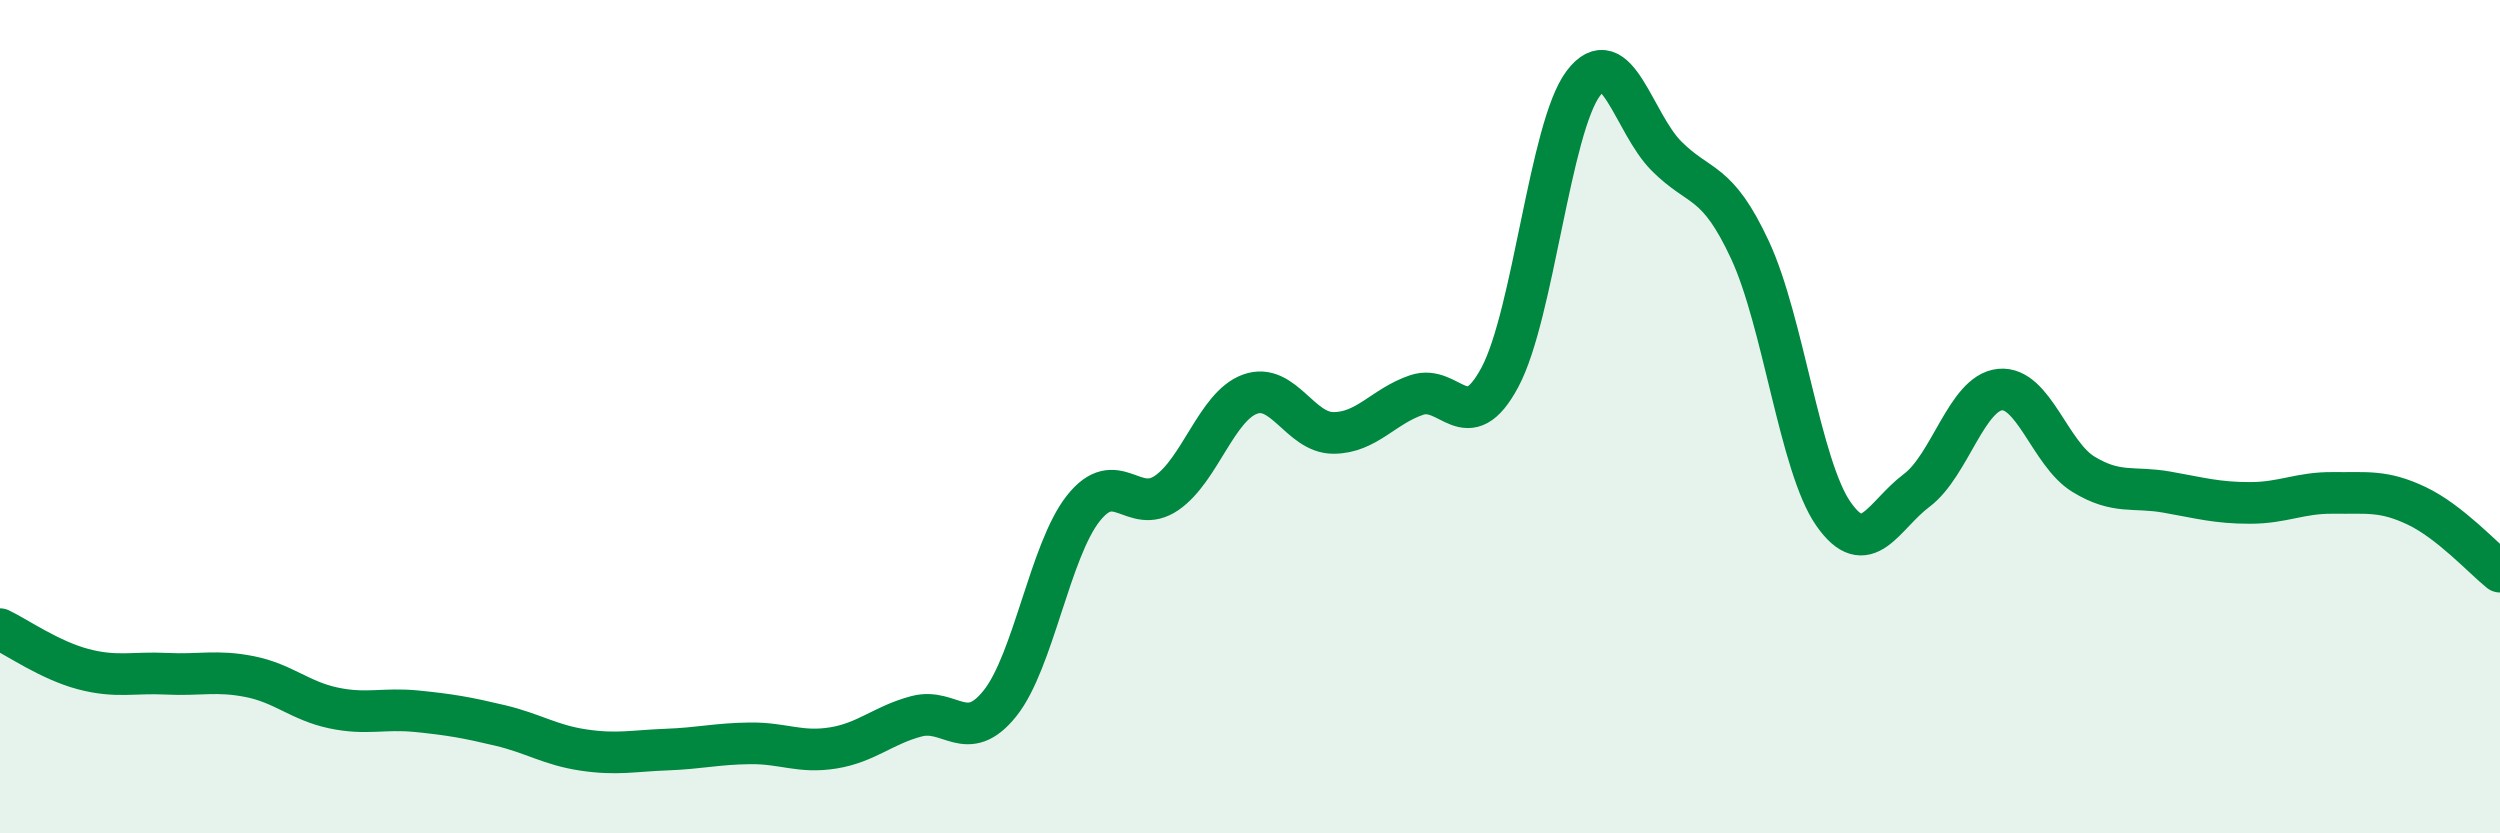 
    <svg width="60" height="20" viewBox="0 0 60 20" xmlns="http://www.w3.org/2000/svg">
      <path
        d="M 0,15.1 C 0.4,15.29 1.2,15.85 2,16.06 C 2.8,16.27 3.2,16.13 4,16.17 C 4.8,16.21 5.2,16.08 6,16.24 C 6.8,16.4 7.2,16.82 8,16.99 C 8.8,17.16 9.2,16.99 10,17.07 C 10.8,17.15 11.2,17.22 12,17.41 C 12.8,17.6 13.2,17.88 14,18 C 14.8,18.12 15.2,18.02 16,17.99 C 16.8,17.96 17.2,17.85 18,17.84 C 18.8,17.83 19.2,18.08 20,17.95 C 20.8,17.82 21.2,17.4 22,17.19 C 22.8,16.98 23.2,17.88 24,16.88 C 24.8,15.88 25.2,13.21 26,12.2 C 26.8,11.19 27.2,12.38 28,11.83 C 28.8,11.28 29.2,9.75 30,9.46 C 30.8,9.17 31.2,10.39 32,10.39 C 32.8,10.39 33.2,9.75 34,9.48 C 34.8,9.21 35.2,10.55 36,9.05 C 36.8,7.55 37.2,3.06 38,2 C 38.8,0.94 39.2,2.95 40,3.75 C 40.8,4.55 41.2,4.28 42,6 C 42.8,7.72 43.2,11.18 44,12.33 C 44.8,13.48 45.2,12.37 46,11.77 C 46.8,11.17 47.2,9.43 48,9.35 C 48.8,9.27 49.2,10.89 50,11.38 C 50.8,11.87 51.2,11.67 52,11.81 C 52.8,11.95 53.2,12.07 54,12.07 C 54.8,12.07 55.2,11.82 56,11.83 C 56.8,11.84 57.2,11.76 58,12.14 C 58.8,12.52 59.6,13.4 60,13.72L60 20L0 20Z"
        fill="#008740"
        opacity="0.1"
        stroke-linecap="round"
        stroke-linejoin="round"
      />
      <path
        d="M 0,15.1 C 0.4,15.29 1.2,15.85 2,16.06 C 2.8,16.27 3.2,16.13 4,16.17 C 4.8,16.21 5.2,16.08 6,16.24 C 6.8,16.4 7.2,16.82 8,16.99 C 8.8,17.16 9.2,16.99 10,17.07 C 10.8,17.15 11.2,17.22 12,17.41 C 12.8,17.6 13.2,17.88 14,18 C 14.8,18.12 15.2,18.02 16,17.99 C 16.8,17.96 17.2,17.85 18,17.84 C 18.8,17.83 19.2,18.08 20,17.95 C 20.8,17.82 21.2,17.4 22,17.19 C 22.8,16.98 23.2,17.88 24,16.88 C 24.8,15.88 25.2,13.21 26,12.2 C 26.8,11.19 27.2,12.38 28,11.83 C 28.8,11.28 29.2,9.75 30,9.46 C 30.8,9.17 31.2,10.39 32,10.39 C 32.8,10.39 33.2,9.75 34,9.48 C 34.8,9.21 35.2,10.55 36,9.05 C 36.8,7.55 37.2,3.06 38,2 C 38.8,0.94 39.2,2.95 40,3.75 C 40.8,4.55 41.2,4.28 42,6 C 42.8,7.72 43.2,11.18 44,12.33 C 44.8,13.48 45.2,12.37 46,11.77 C 46.8,11.17 47.2,9.43 48,9.35 C 48.8,9.27 49.2,10.89 50,11.38 C 50.8,11.87 51.2,11.67 52,11.81 C 52.8,11.95 53.2,12.07 54,12.07 C 54.8,12.07 55.2,11.82 56,11.83 C 56.8,11.84 57.2,11.76 58,12.14 C 58.8,12.52 59.6,13.4 60,13.72"
        stroke="#008740"
        stroke-width="1"
        fill="none"
        stroke-linecap="round"
        stroke-linejoin="round"
      />
    </svg>
  